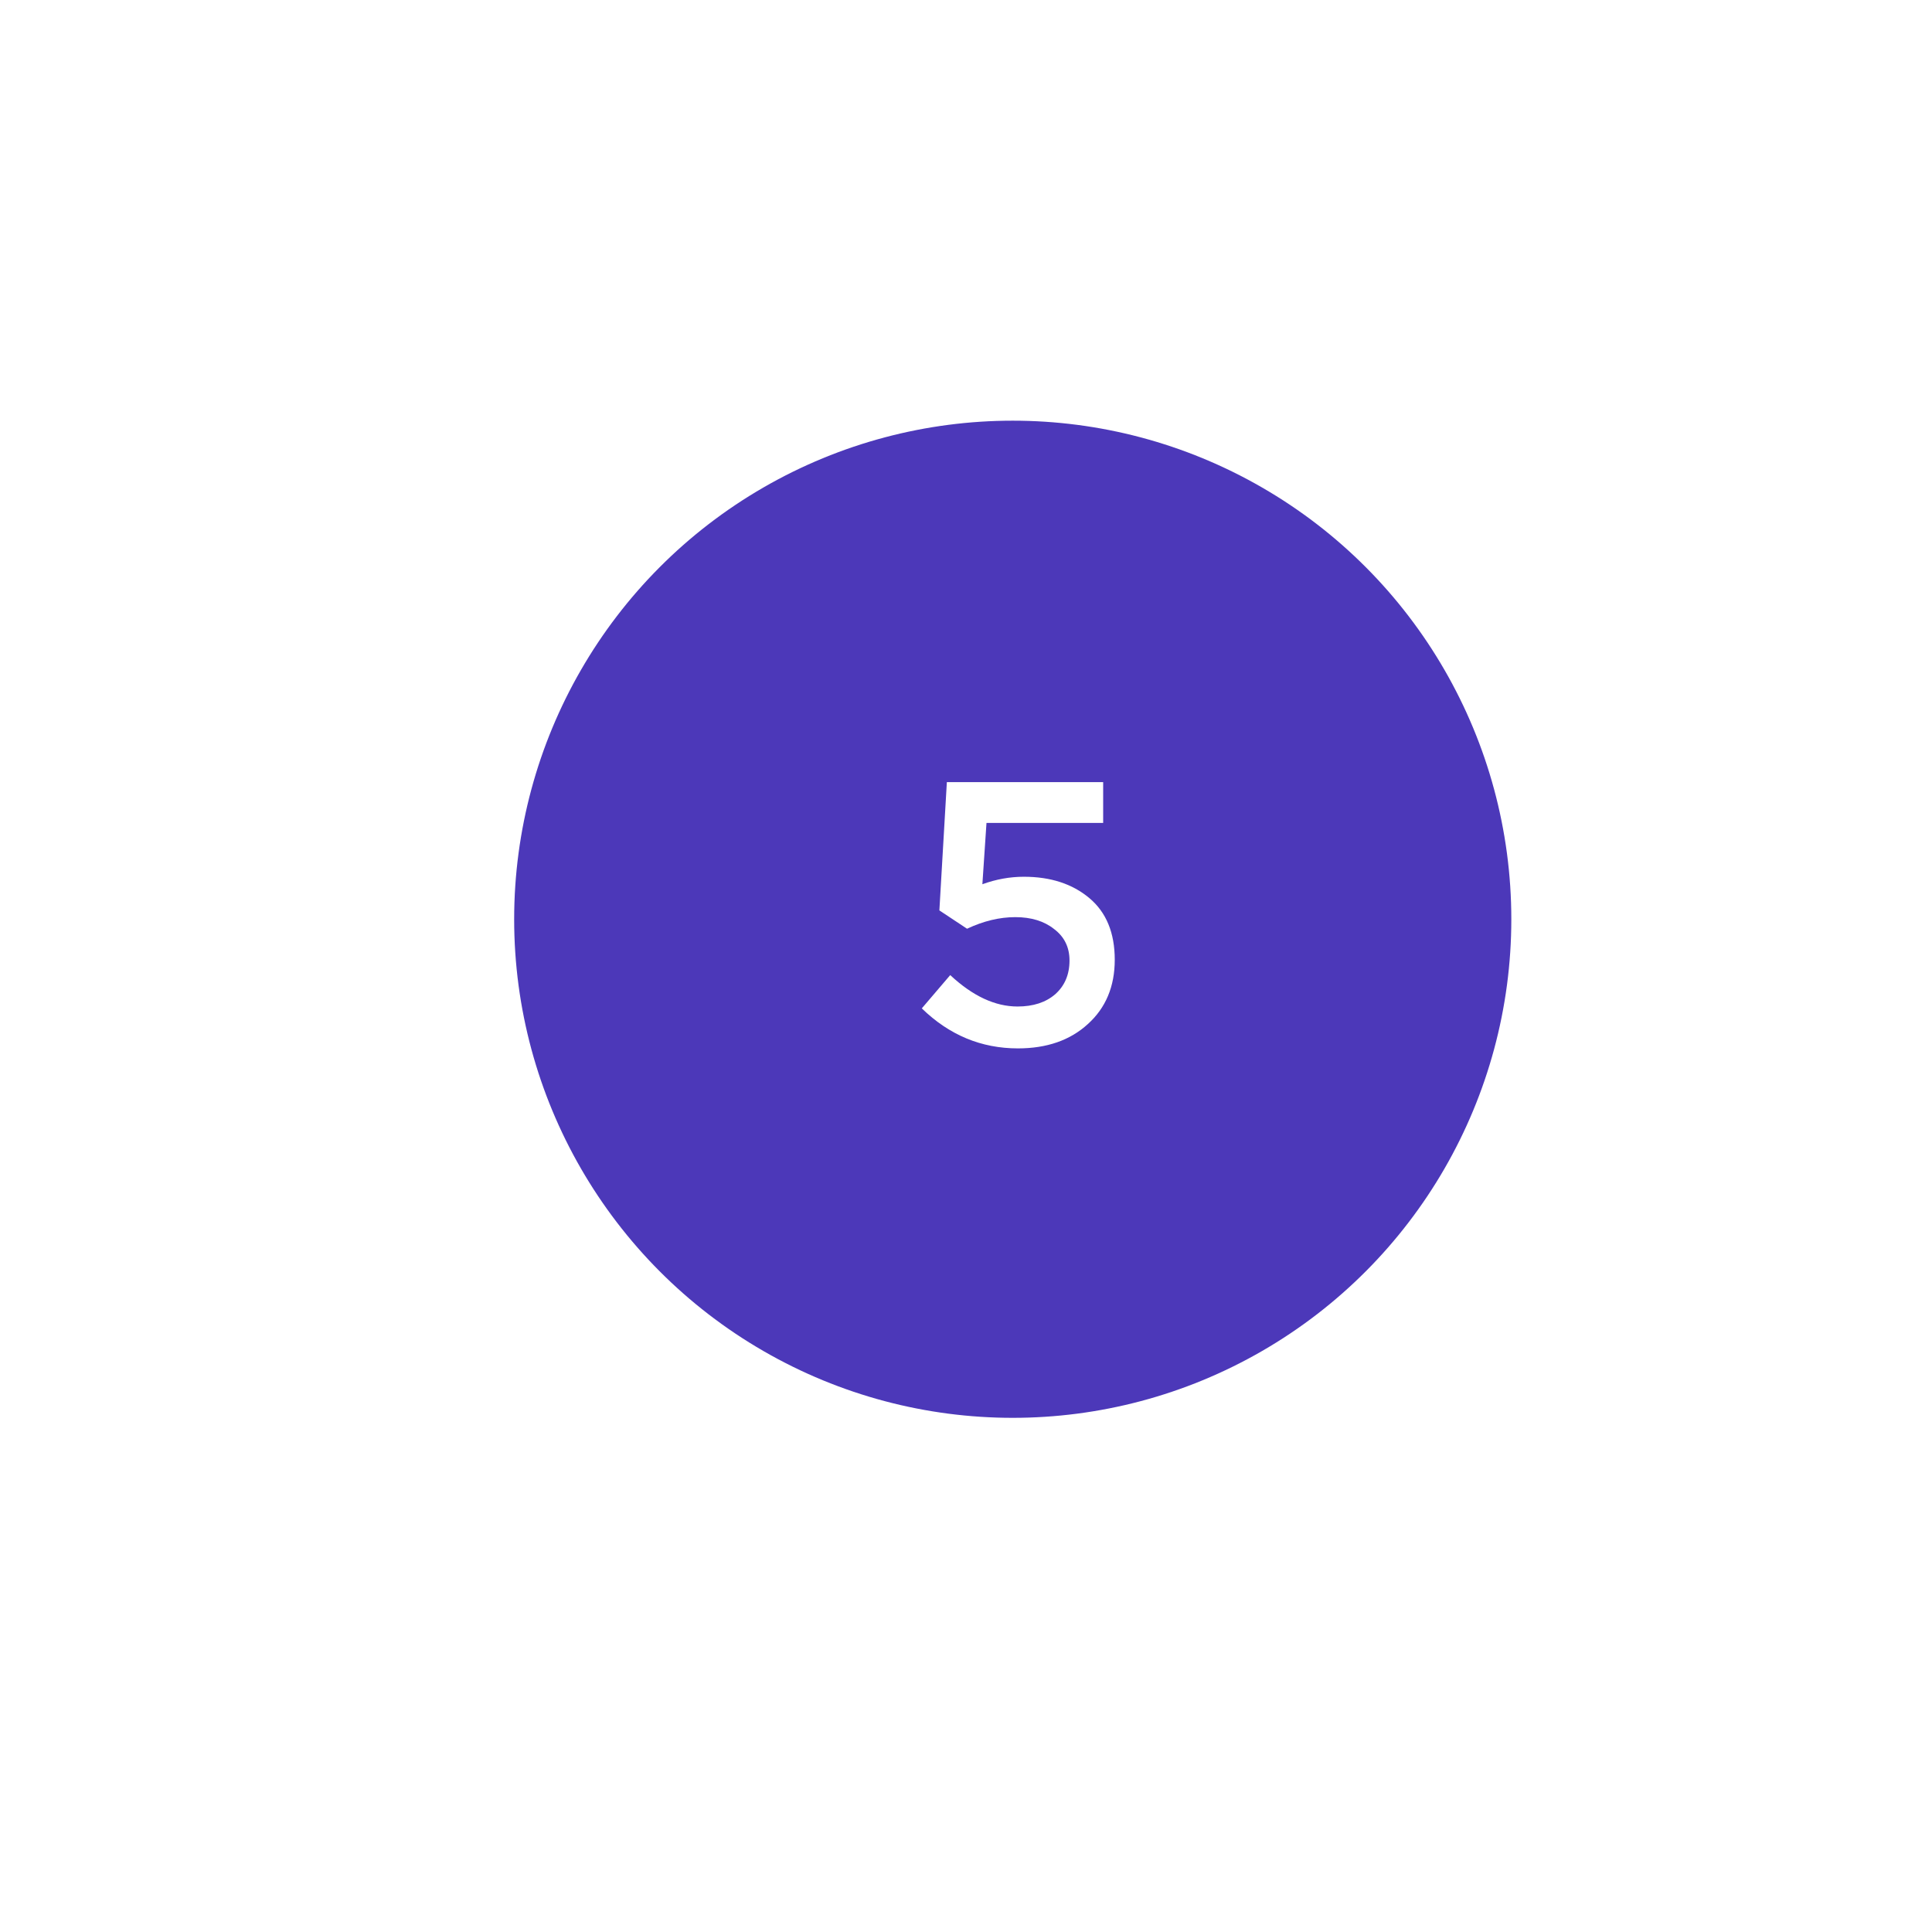<?xml version="1.0" encoding="UTF-8"?> <svg xmlns="http://www.w3.org/2000/svg" width="496" height="496" viewBox="0 0 496 496" fill="none"> <g filter="url(#filter0_di_419_6760)"> <circle cx="264" cy="232" r="128" fill="#4C38B9"></circle> </g> <path d="M261.325 269.152C251.917 269.152 243.693 265.728 236.653 258.88L243.949 250.336C249.709 255.712 255.469 258.4 261.229 258.4C265.261 258.4 268.493 257.344 270.925 255.232C273.357 253.056 274.573 250.176 274.573 246.592C274.573 243.2 273.261 240.512 270.637 238.528C268.077 236.48 264.749 235.456 260.653 235.456C256.621 235.456 252.493 236.448 248.269 238.432L241.165 233.728L243.085 200.8H283.213V211.264H253.261L252.205 227.008C255.725 225.728 259.277 225.088 262.861 225.088C269.709 225.088 275.309 226.912 279.661 230.56C284.013 234.208 286.189 239.488 286.189 246.4C286.189 253.248 283.885 258.752 279.277 262.912C274.733 267.072 268.749 269.152 261.325 269.152Z" fill="white"></path> <defs> <filter id="filter0_di_419_6760" x="0" y="0" width="496" height="496" filterUnits="userSpaceOnUse" color-interpolation-filters="sRGB"> <feFlood flood-opacity="0" result="BackgroundImageFix"></feFlood> <feColorMatrix in="SourceAlpha" type="matrix" values="0 0 0 0 0 0 0 0 0 0 0 0 0 0 0 0 0 0 127 0" result="hardAlpha"></feColorMatrix> <feOffset dx="-4" dy="4"></feOffset> <feGaussianBlur stdDeviation="15"></feGaussianBlur> <feComposite in2="hardAlpha" operator="out"></feComposite> <feColorMatrix type="matrix" values="0 0 0 0 0.033 0 0 0 0 0.044 0 0 0 0 0.092 0 0 0 0.2 0"></feColorMatrix> <feBlend mode="normal" in2="BackgroundImageFix" result="effect1_dropShadow_419_6760"></feBlend> <feBlend mode="normal" in="SourceGraphic" in2="effect1_dropShadow_419_6760" result="shape"></feBlend> <feColorMatrix in="SourceAlpha" type="matrix" values="0 0 0 0 0 0 0 0 0 0 0 0 0 0 0 0 0 0 127 0" result="hardAlpha"></feColorMatrix> <feOffset></feOffset> <feGaussianBlur stdDeviation="2.5"></feGaussianBlur> <feComposite in2="hardAlpha" operator="arithmetic" k2="-1" k3="1"></feComposite> <feColorMatrix type="matrix" values="0 0 0 0 1 0 0 0 0 1 0 0 0 0 1 0 0 0 0.1 0"></feColorMatrix> <feBlend mode="normal" in2="shape" result="effect2_innerShadow_419_6760"></feBlend> </filter> </defs> </svg> 